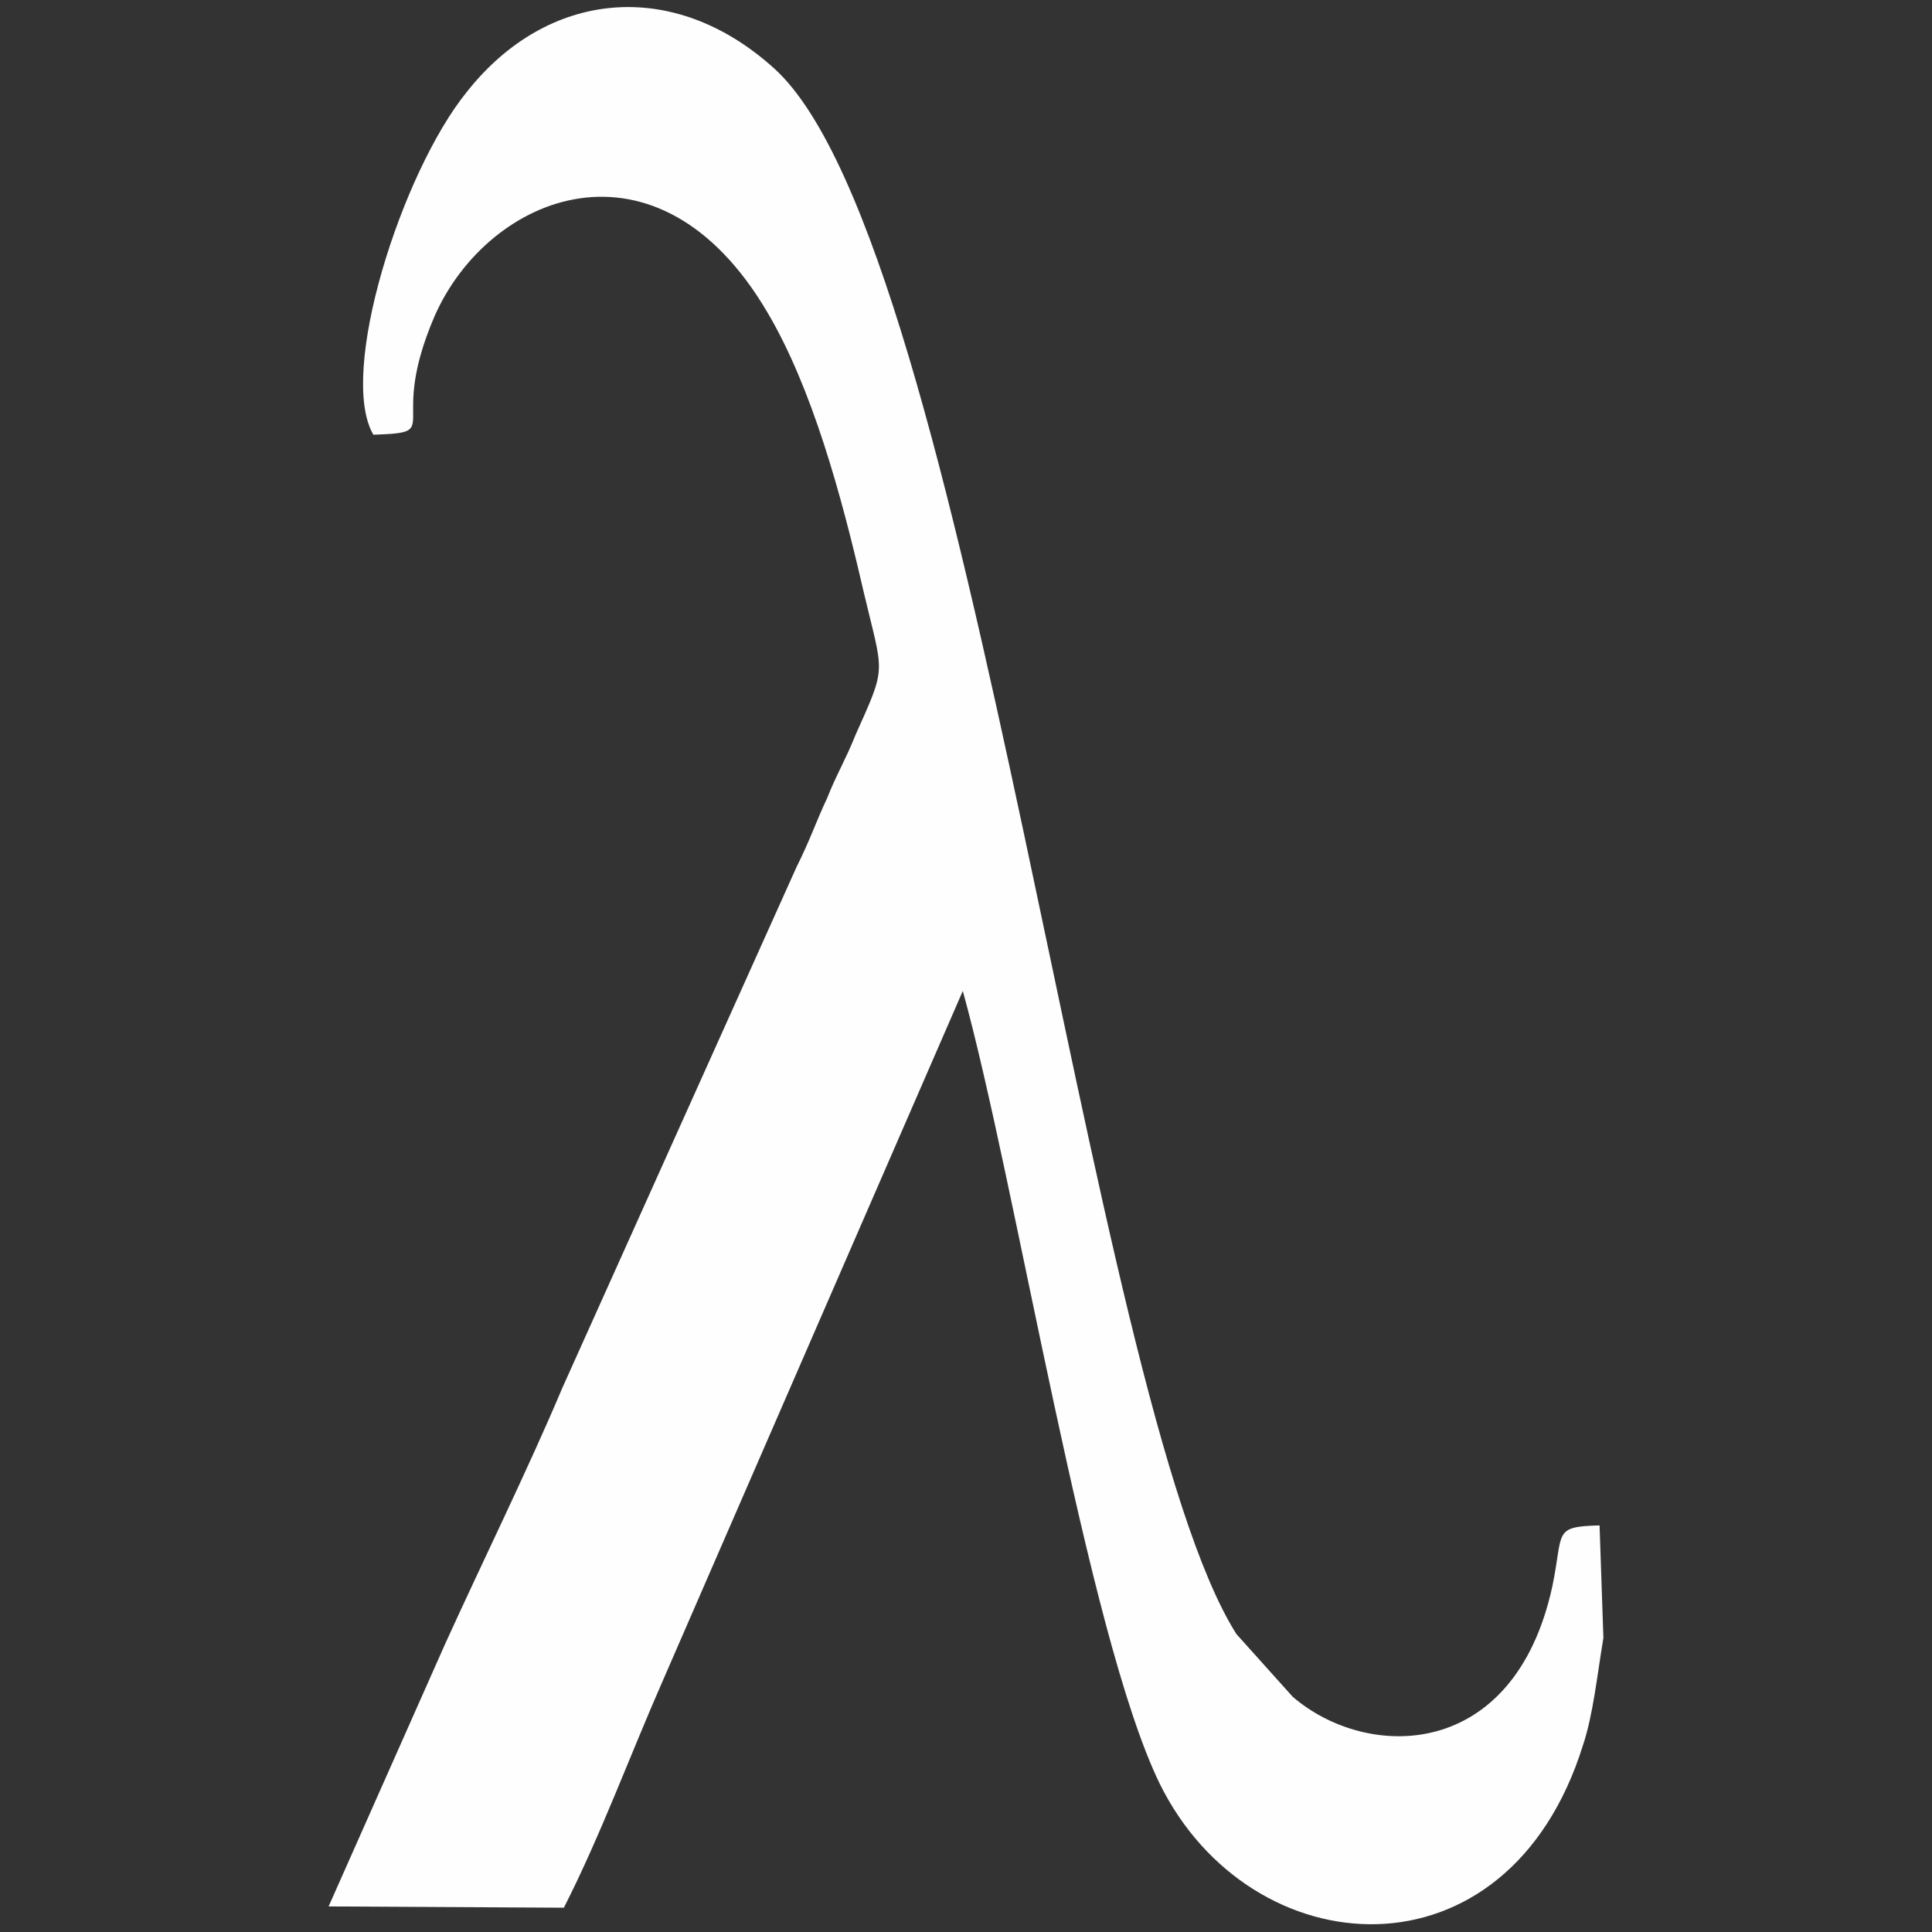 <?xml version="1.0" encoding="UTF-8"?>
<!DOCTYPE svg PUBLIC "-//W3C//DTD SVG 1.1//EN" "http://www.w3.org/Graphics/SVG/1.1/DTD/svg11.dtd">
<!-- Creator: CorelDRAW -->
<svg xmlns="http://www.w3.org/2000/svg" xml:space="preserve" width="259px" height="259px" version="1.1" style="shape-rendering:geometricPrecision; text-rendering:geometricPrecision; image-rendering:optimizeQuality; fill-rule:evenodd; clip-rule:evenodd"
viewBox="0 0 15.11 15.11"
 xmlns:xlink="http://www.w3.org/1999/xlink"
 xmlns:xodm="http://www.corel.com/coreldraw/odm/2003">
 <rect x="0" y="0" width="15.11" height="15.11" fill="#333333" stroke="none"/>
 <defs>
  <style type="text/css">
   <![CDATA[
    .fil1 {fill:none}
    .fil0 {fill:#FEFEFE}
   ]]>
  </style>
   <clipPath id="id0">
    <path d="M0 0l15.11 0 0 15.11 -15.11 0 0 -15.11z"/>
   </clipPath>
 </defs>
 <g id="Capa_x0020_1">
  <g>
  </g>
  <g style="clip-path:url(#id0)">
   <g id="_1820140619936">
    <path class="fil0" d="M2.92 3.4c0.57,-0.02 0.1,-0.05 0.48,-0.93 0.42,-0.95 1.74,-1.49 2.6,-0.03 0.35,0.59 0.58,1.43 0.75,2.17 0.16,0.68 0.19,0.58 -0.06,1.14 -0.08,0.2 -0.15,0.31 -0.22,0.49 -0.09,0.19 -0.13,0.32 -0.24,0.54l-1.83 4.07c-0.27,0.64 -0.62,1.35 -0.92,2.01l-0.91 2.05 1.84 0.01c0.29,-0.57 0.52,-1.2 0.78,-1.79l2.34 -5.38c0.42,1.52 0.97,5.03 1.54,6.2 0.71,1.44 2.72,1.59 3.31,-0.3 0.08,-0.24 0.11,-0.54 0.16,-0.84l-0.03 -0.88c-0.37,0.01 -0.28,0.05 -0.37,0.48 -0.3,1.37 -1.45,1.36 -2.03,0.86l-0.44 -0.49c-1.16,-1.83 -2.08,-10.84 -3.61,-12.24 -0.79,-0.72 -1.78,-0.62 -2.41,0.18 -0.51,0.63 -1.01,2.2 -0.73,2.68z"/>
   </g>
  </g>
  <polygon class="fil1" points="0,0 15.11,0 15.11,15.11 0,15.11 "/>
 </g>
</svg>
